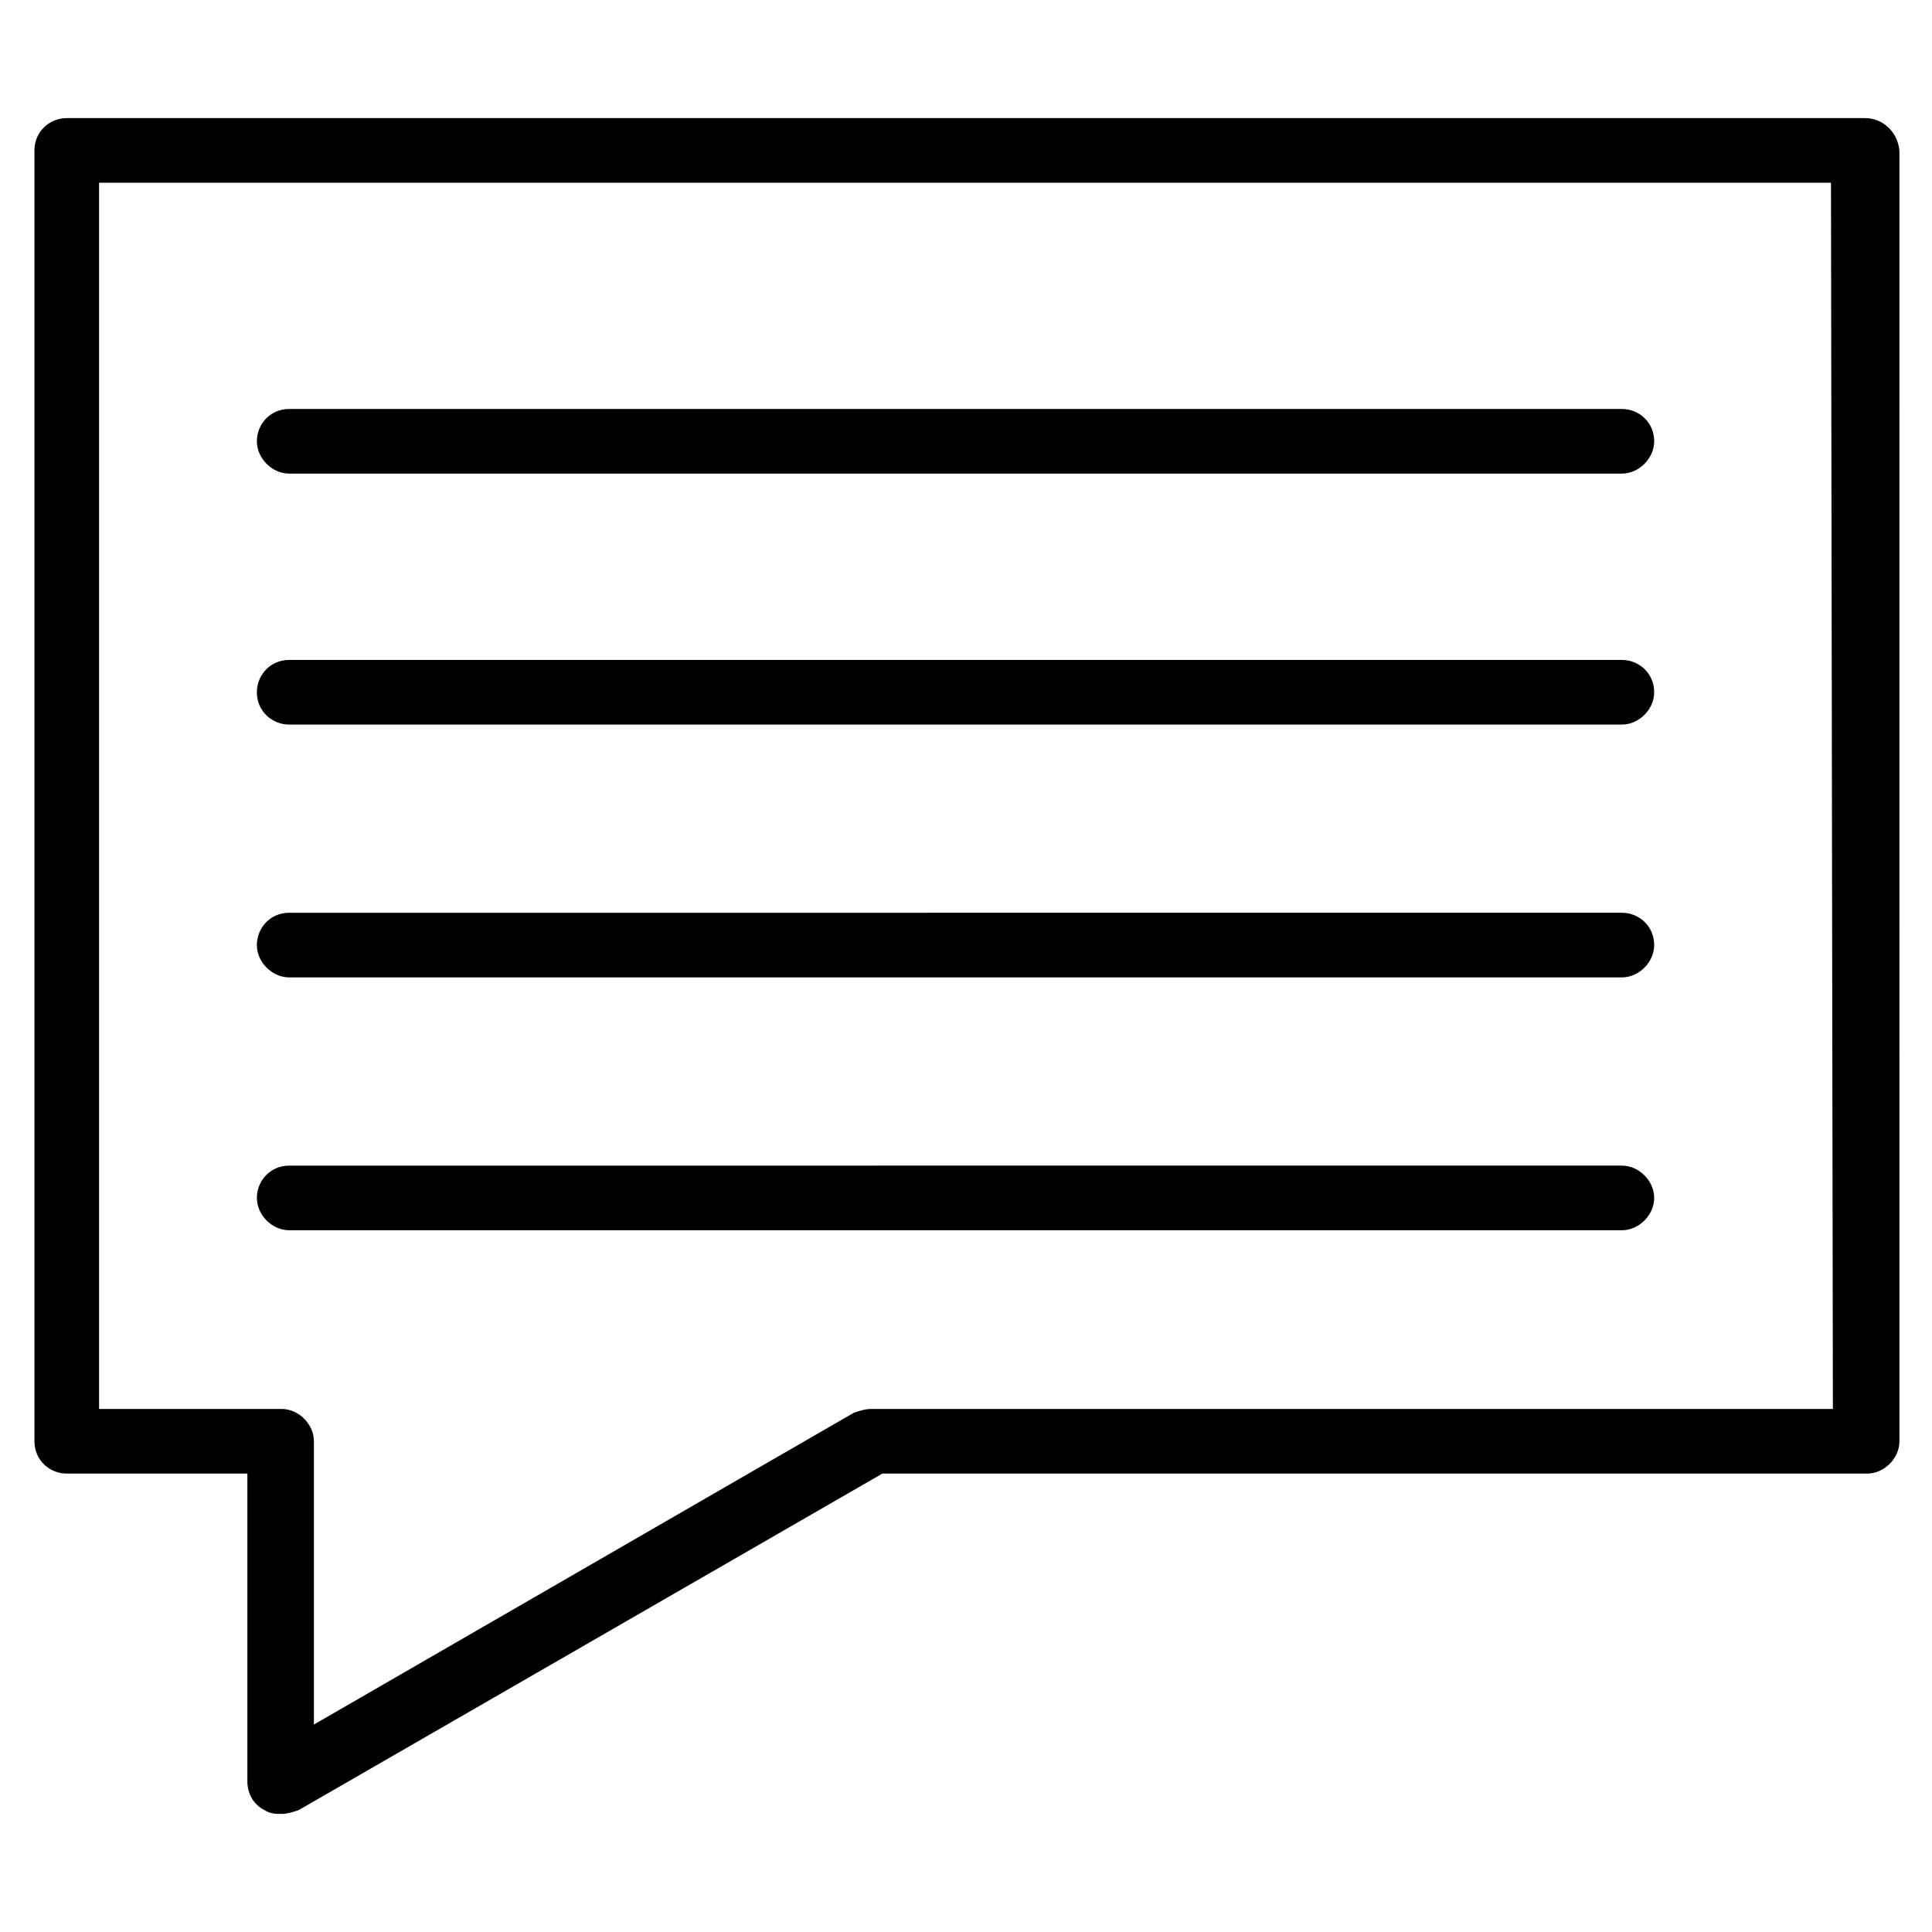 <?xml version="1.0" encoding="UTF-8"?>
<!-- Uploaded to: ICON Repo, www.svgrepo.com, Generator: ICON Repo Mixer Tools -->
<svg fill="#000000" width="800px" height="800px" version="1.1" viewBox="144 144 512 512" xmlns="http://www.w3.org/2000/svg">
 <g>
  <path d="m638.3 175.3h-476.61c-4.531 0-8.562 3.523-8.562 8.562v342.09c0 5.039 4.031 8.566 8.566 8.566h47.863v81.617c0 3.023 1.512 6.047 4.535 7.559 1.512 1.008 3.023 1.008 4.535 1.008 1.512 0 3.023-0.504 4.535-1.008l154.67-89.176h260.97c4.535 0 8.566-4.031 8.566-8.566l-0.008-342.09c-0.504-5.039-4.531-8.562-9.066-8.562zm-8.566 342.09h-254.93c-1.512 0-3.023 0.504-4.535 1.008l-143.08 82.625v-75.07c0-4.535-4.031-8.566-8.566-8.566l-48.363 0.004v-324.96h458.97z"/>
  <path d="m220.64 269.51h353.17c4.535 0 8.566-4.031 8.566-8.566 0-5.039-4.031-8.566-8.566-8.566l-353.17 0.004c-5.039 0-8.566 4.031-8.566 8.566 0.004 4.531 4.035 8.562 8.566 8.562z"/>
  <path d="m220.64 336.02h353.17c4.535 0 8.566-4.031 8.566-8.566 0-5.039-4.031-8.566-8.566-8.566l-353.17 0.004c-5.039 0-8.566 4.031-8.566 8.566 0.004 5.035 4.035 8.562 8.566 8.562z"/>
  <path d="m220.64 403.02h353.17c4.535 0 8.566-4.031 8.566-8.566 0-5.039-4.031-8.566-8.566-8.566l-353.17 0.004c-5.039 0-8.566 4.031-8.566 8.566 0.004 4.535 4.035 8.562 8.566 8.562z"/>
  <path d="m220.64 470.03h353.17c4.535 0 8.566-4.031 8.566-8.566 0-4.535-4.031-8.566-8.566-8.566l-353.17 0.004c-5.039 0-8.566 4.031-8.566 8.566 0.004 4.531 4.035 8.562 8.566 8.562z"/>
 </g>
</svg>